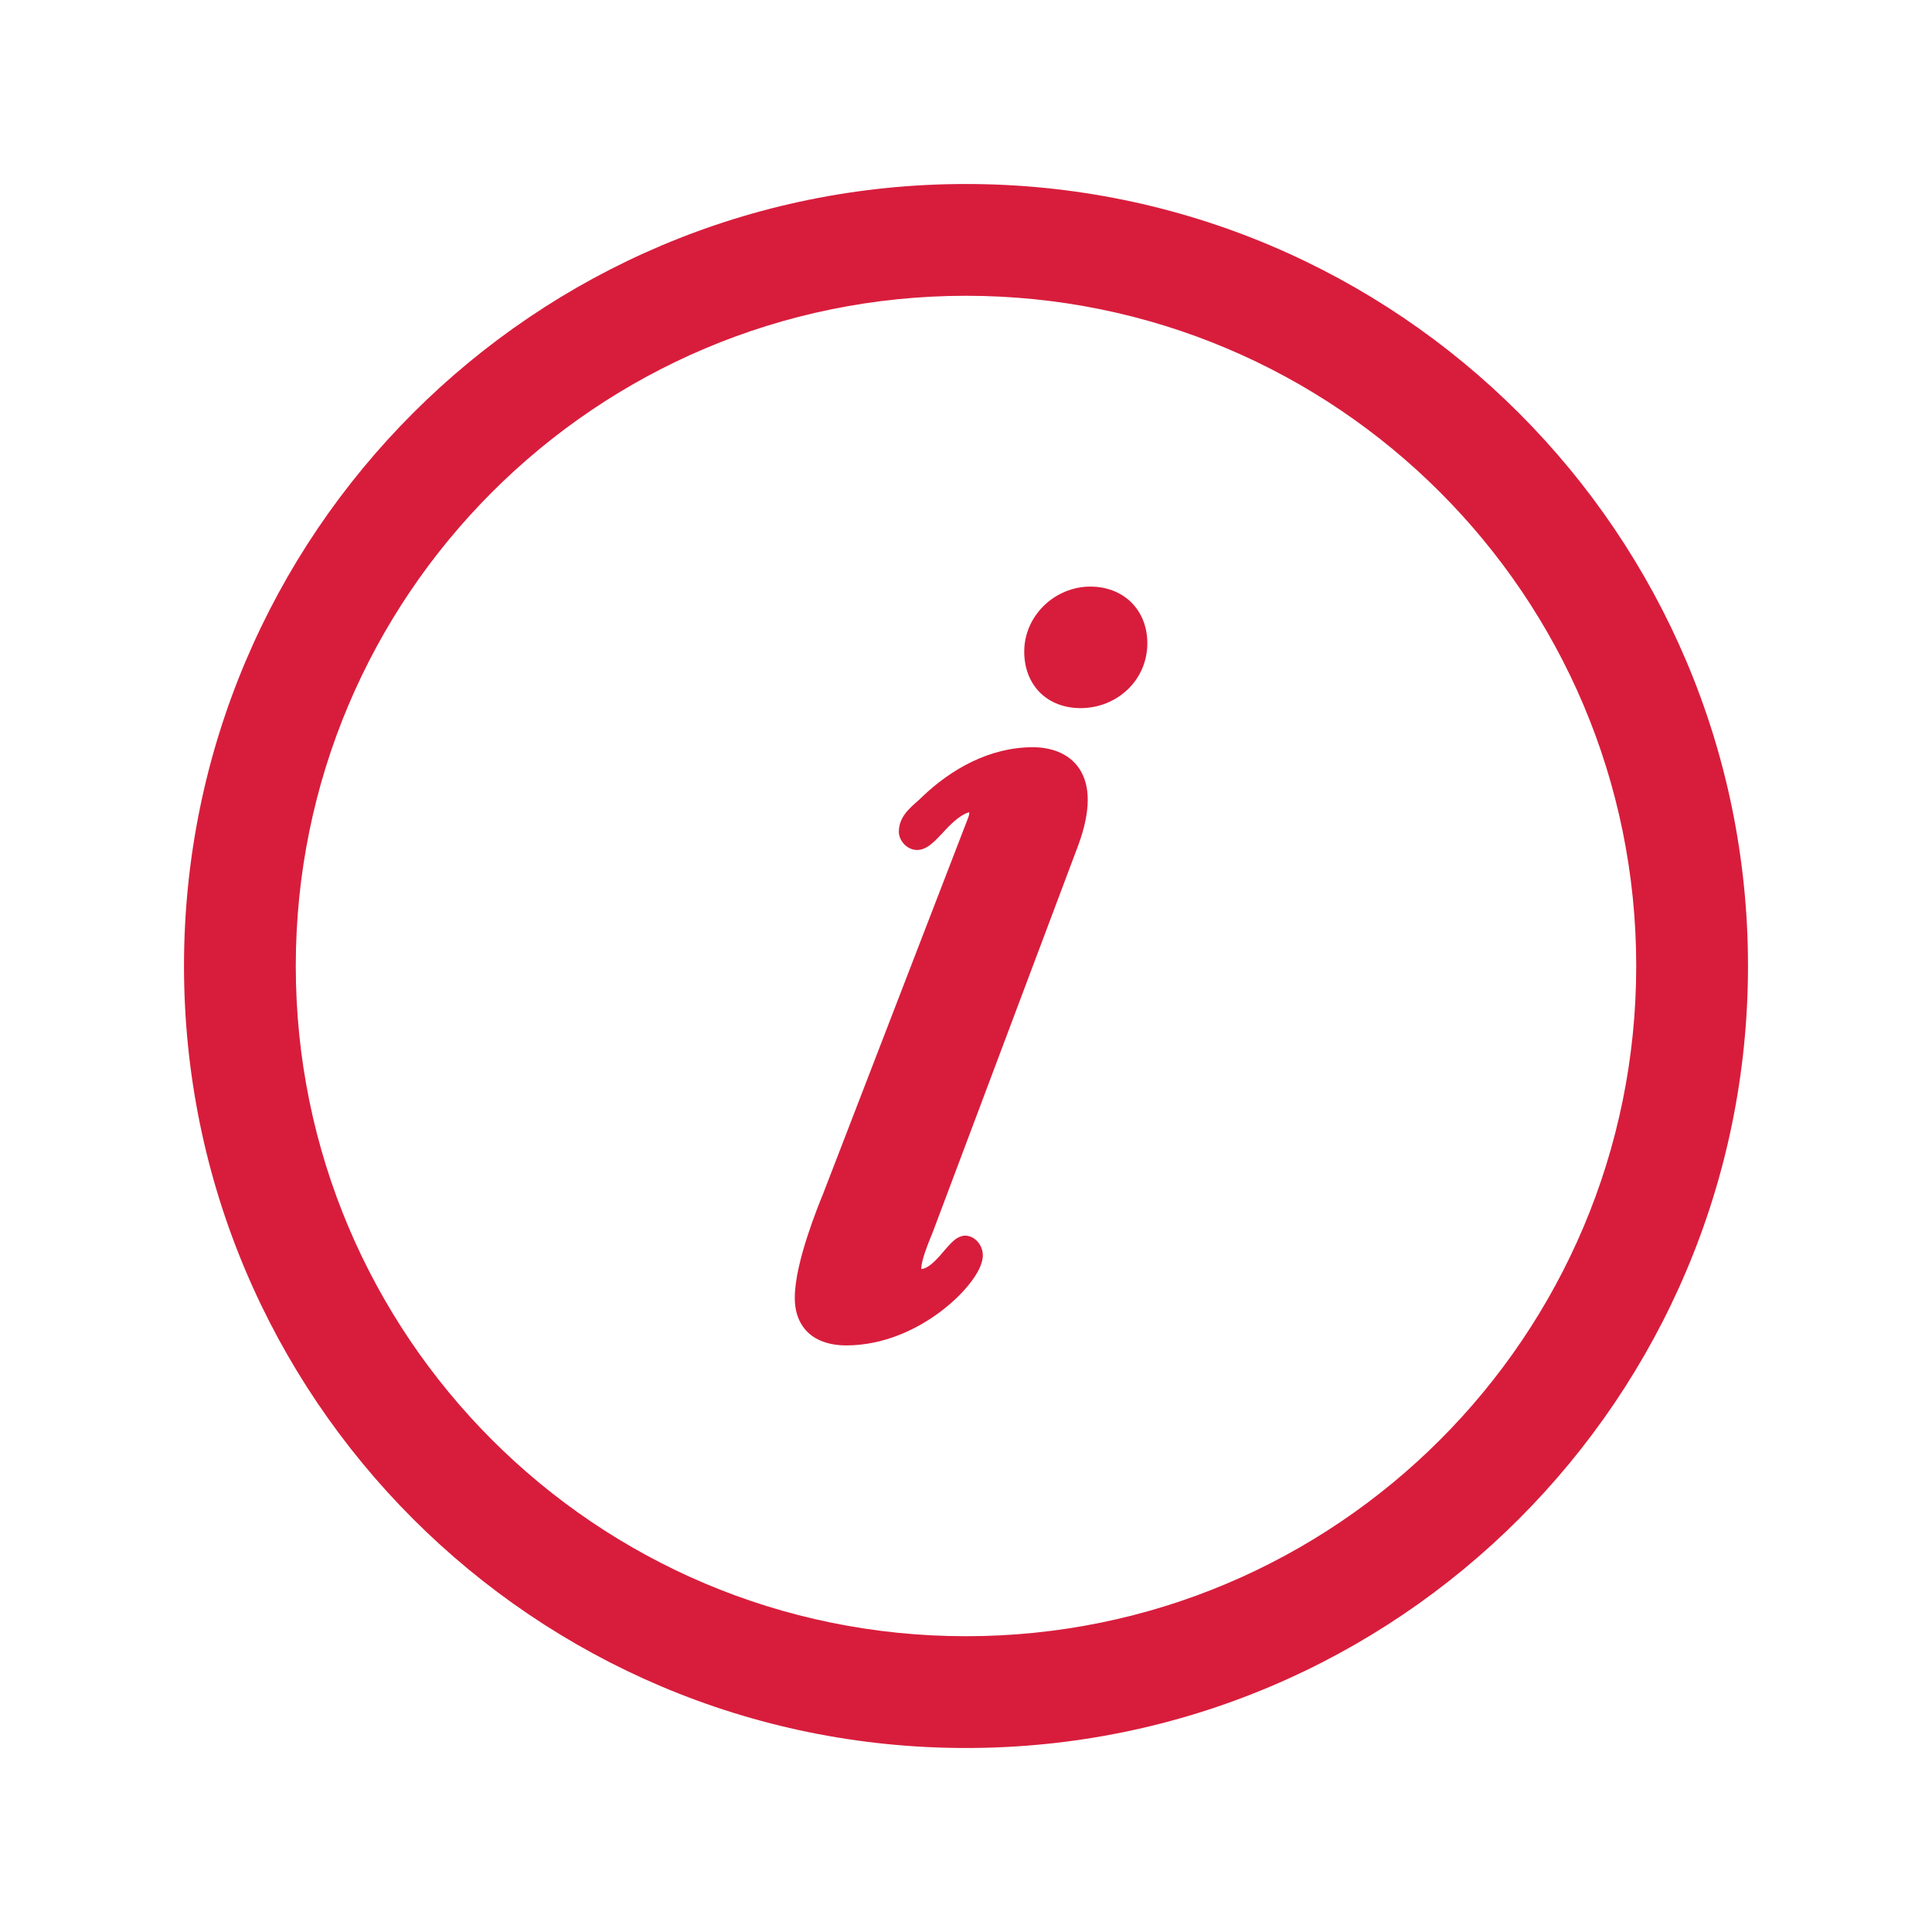 <svg xmlns="http://www.w3.org/2000/svg" width="21" height="21" viewBox="0 0 21 21" fill="none">
  <path fill-rule="evenodd" clip-rule="evenodd" d="M10.5 3.215C6.477 3.215 3.215 6.477 3.215 10.5C3.215 14.524 6.477 17.785 10.5 17.785C14.524 17.785 17.785 14.524 17.785 10.5C17.785 6.477 14.524 3.215 10.5 3.215ZM2 10.5C2 5.806 5.806 2 10.5 2C15.194 2 19 5.806 19 10.5C19 15.194 15.194 19 10.5 19C5.806 19 2 15.194 2 10.5ZM10.523 8.89C10.535 8.86 10.536 8.84 10.535 8.828C10.444 8.856 10.362 8.93 10.277 9.02L10.247 9.052C10.213 9.089 10.177 9.127 10.144 9.156C10.105 9.191 10.044 9.239 9.969 9.239C9.908 9.239 9.859 9.209 9.827 9.175C9.796 9.142 9.77 9.094 9.77 9.04C9.77 8.936 9.821 8.859 9.874 8.802C9.9 8.774 9.928 8.748 9.954 8.725C9.978 8.704 10.007 8.679 10.026 8.659C10.339 8.36 10.756 8.122 11.227 8.122C11.404 8.122 11.613 8.176 11.733 8.357C11.852 8.538 11.859 8.81 11.72 9.188L10.135 13.403L10.118 13.444C10.098 13.494 10.075 13.55 10.056 13.607C10.03 13.683 10.014 13.747 10.014 13.79L10.014 13.793L10.014 13.794C10.04 13.792 10.069 13.78 10.102 13.757C10.141 13.729 10.179 13.691 10.218 13.647C10.23 13.633 10.243 13.618 10.257 13.602C10.282 13.572 10.308 13.542 10.331 13.519C10.349 13.5 10.371 13.48 10.394 13.464C10.417 13.449 10.451 13.431 10.492 13.431C10.548 13.431 10.596 13.462 10.626 13.496C10.659 13.533 10.683 13.585 10.683 13.646C10.683 13.694 10.666 13.744 10.645 13.789C10.623 13.836 10.591 13.886 10.553 13.936C10.476 14.037 10.368 14.146 10.236 14.247C9.974 14.448 9.607 14.624 9.198 14.624C9.049 14.624 8.908 14.589 8.802 14.501C8.694 14.409 8.639 14.275 8.639 14.107C8.639 13.908 8.707 13.649 8.778 13.432C8.848 13.217 8.924 13.031 8.953 12.961L8.954 12.957L10.523 8.89ZM11.133 7.082C11.133 6.691 11.467 6.376 11.851 6.376C12.025 6.376 12.181 6.435 12.294 6.545C12.407 6.656 12.471 6.811 12.471 6.991C12.471 7.4 12.135 7.697 11.746 7.697C11.569 7.697 11.414 7.638 11.303 7.527C11.192 7.415 11.133 7.26 11.133 7.082Z" fill="#D81D3C"/>
</svg>